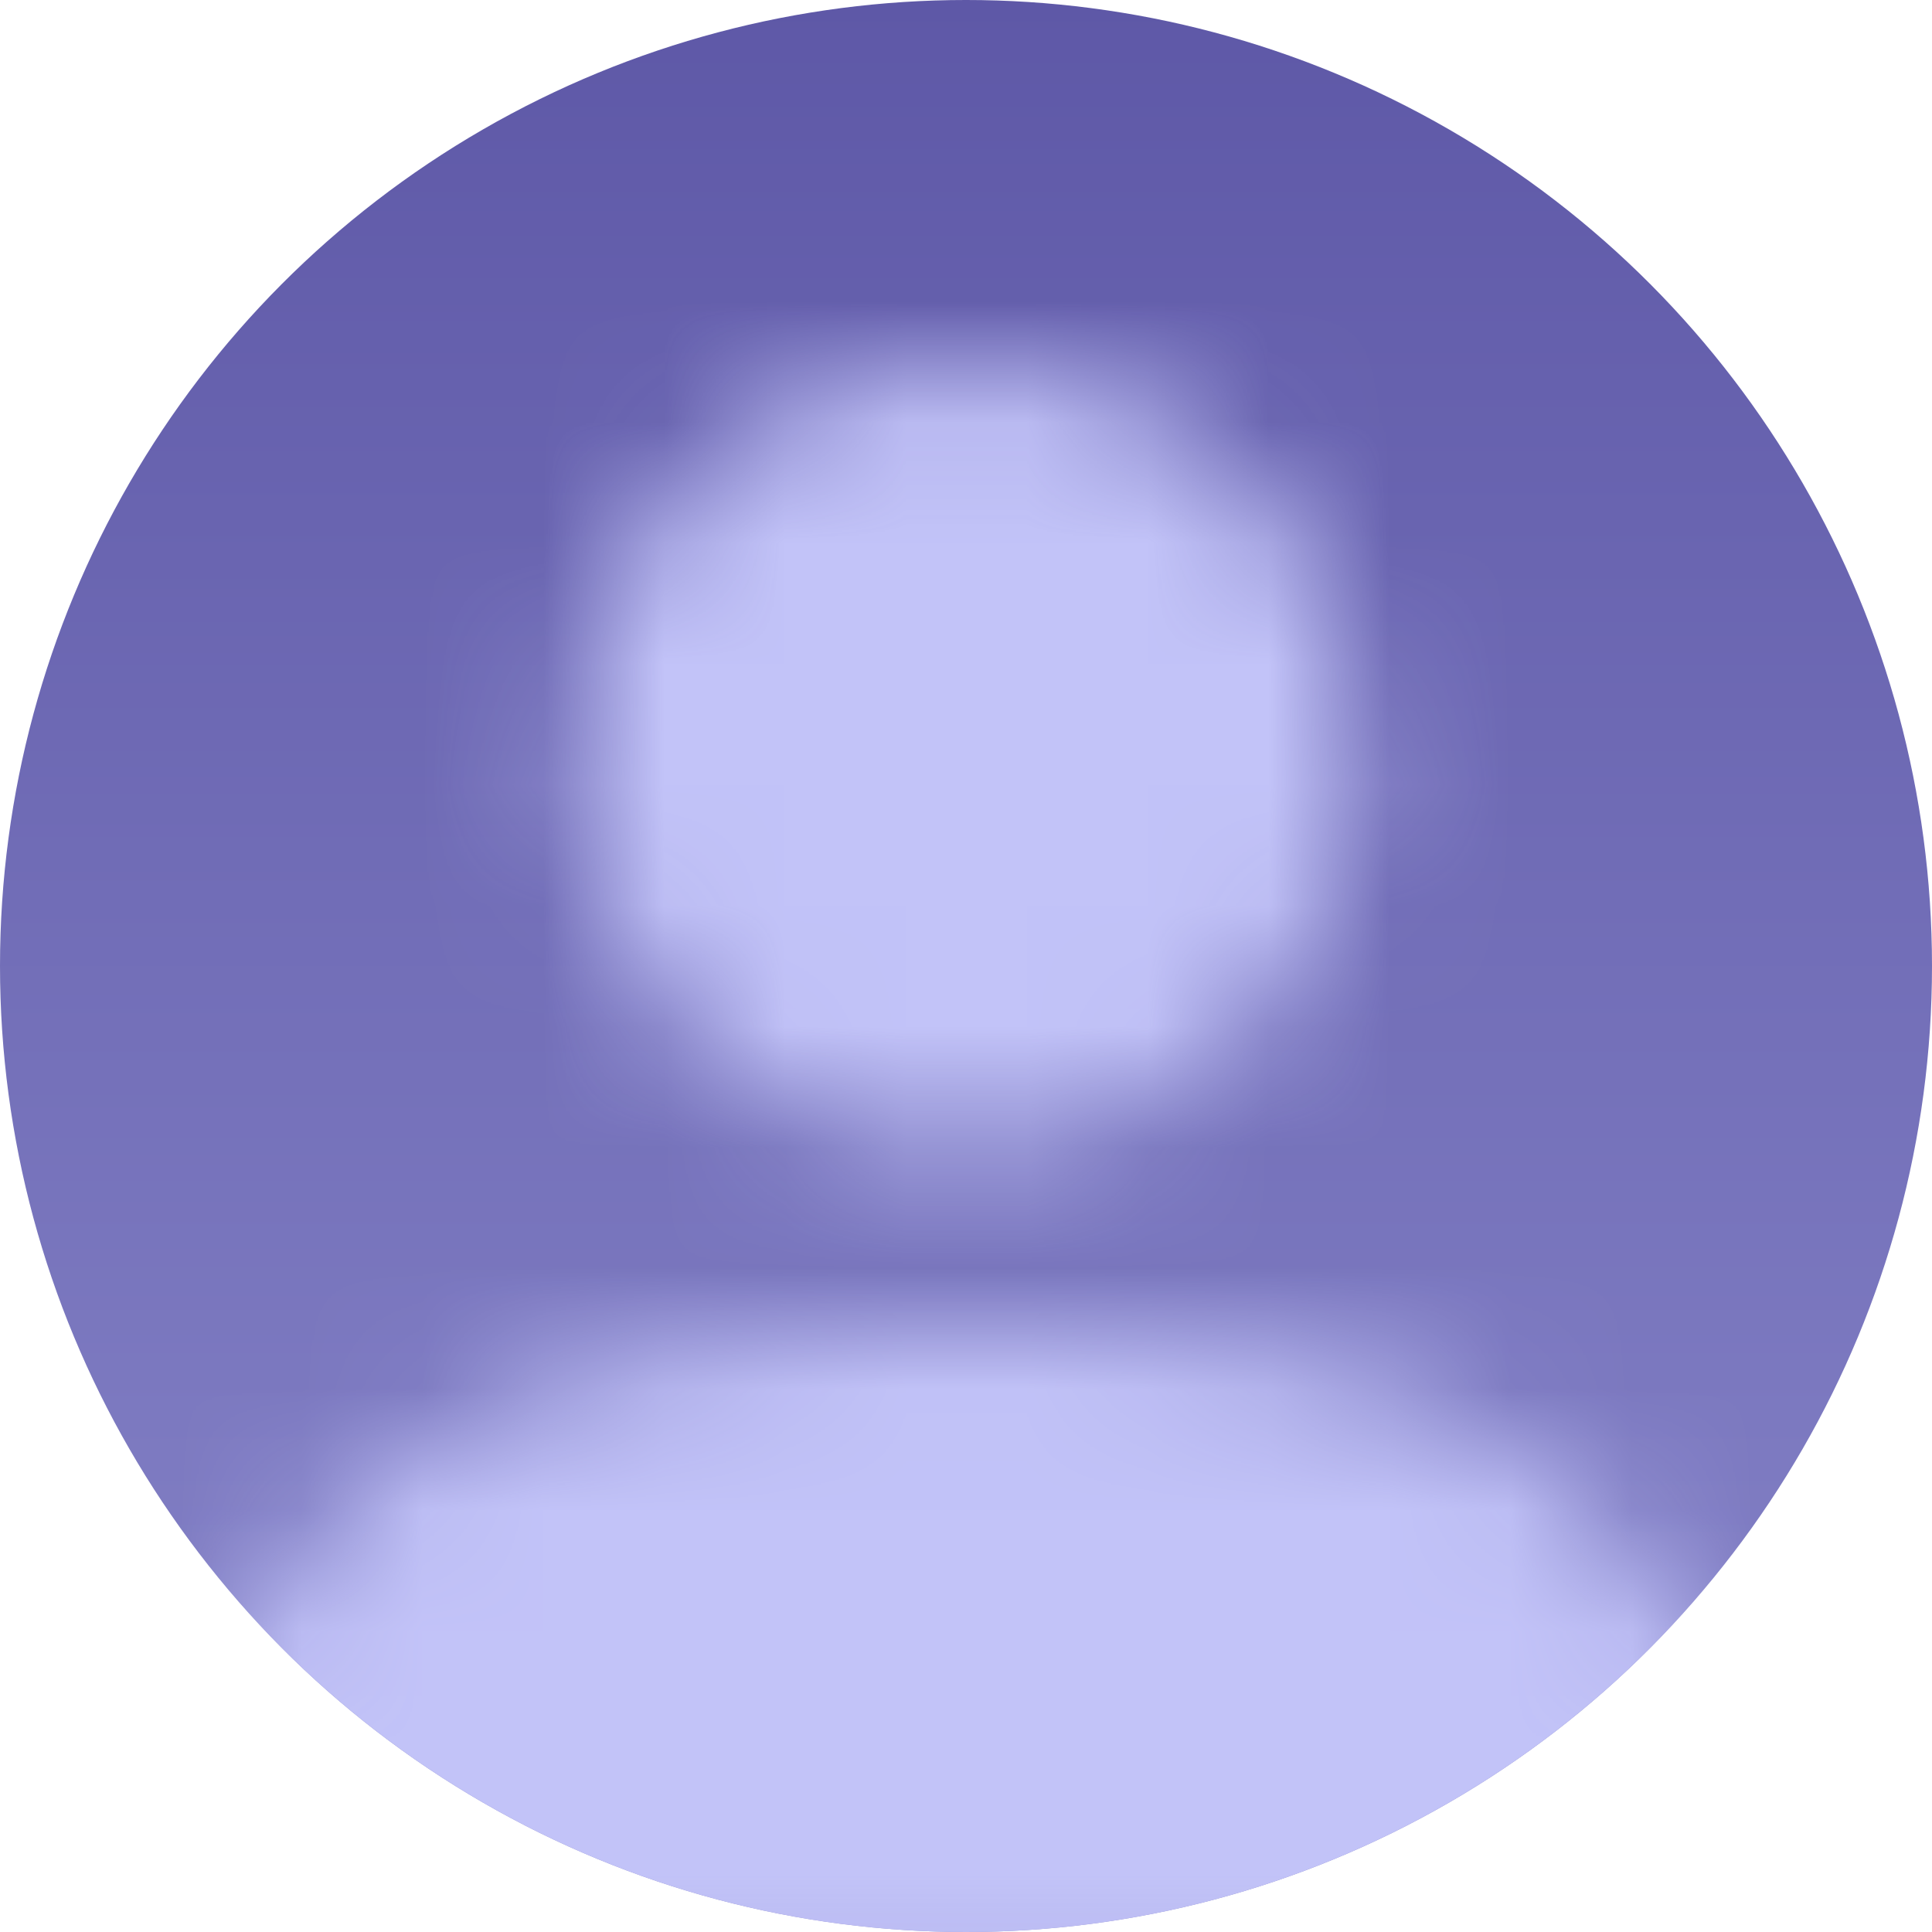 <svg width="16" height="16" viewBox="0 0 16 16" fill="none" xmlns="http://www.w3.org/2000/svg">
<circle cx="8" cy="8" r="8" fill="url(#paint0_linear_250_173)"/>
<mask id="mask0_250_173" style="mask-type:alpha" maskUnits="userSpaceOnUse" x="1" y="3" width="14" height="14">
<path d="M12.089 11.753C10.915 11.159 9.456 10.979 8 10.979C6.543 10.979 5.085 11.159 3.91 11.753C2.691 12.37 1.811 13.419 1.551 15.02C1.385 16.047 2.252 16.78 3.119 16.781H12.88C13.693 16.781 14.506 16.137 14.468 15.21L14.448 15.02C14.189 13.419 13.309 12.37 12.089 11.753Z" fill="#8D72CD"/>
<path d="M11.264 6.264C11.264 4.461 9.802 3 8 3C6.197 3 4.736 4.461 4.736 6.264C4.736 8.066 6.197 9.528 8 9.528C9.802 9.528 11.264 8.066 11.264 6.264Z" fill="#8D72CD"/>
</mask>
<g mask="url(#mask0_250_173)">
<circle cx="8" cy="8" r="8" fill="#C2C3F8"/>
</g>
<defs>
<linearGradient id="paint0_linear_250_173" x1="8" y1="0" x2="8" y2="16" gradientUnits="userSpaceOnUse">
<stop stop-color="#5E58A7"/>
<stop offset="1" stop-color="#8785C9"/>
</linearGradient>
</defs>
</svg>
